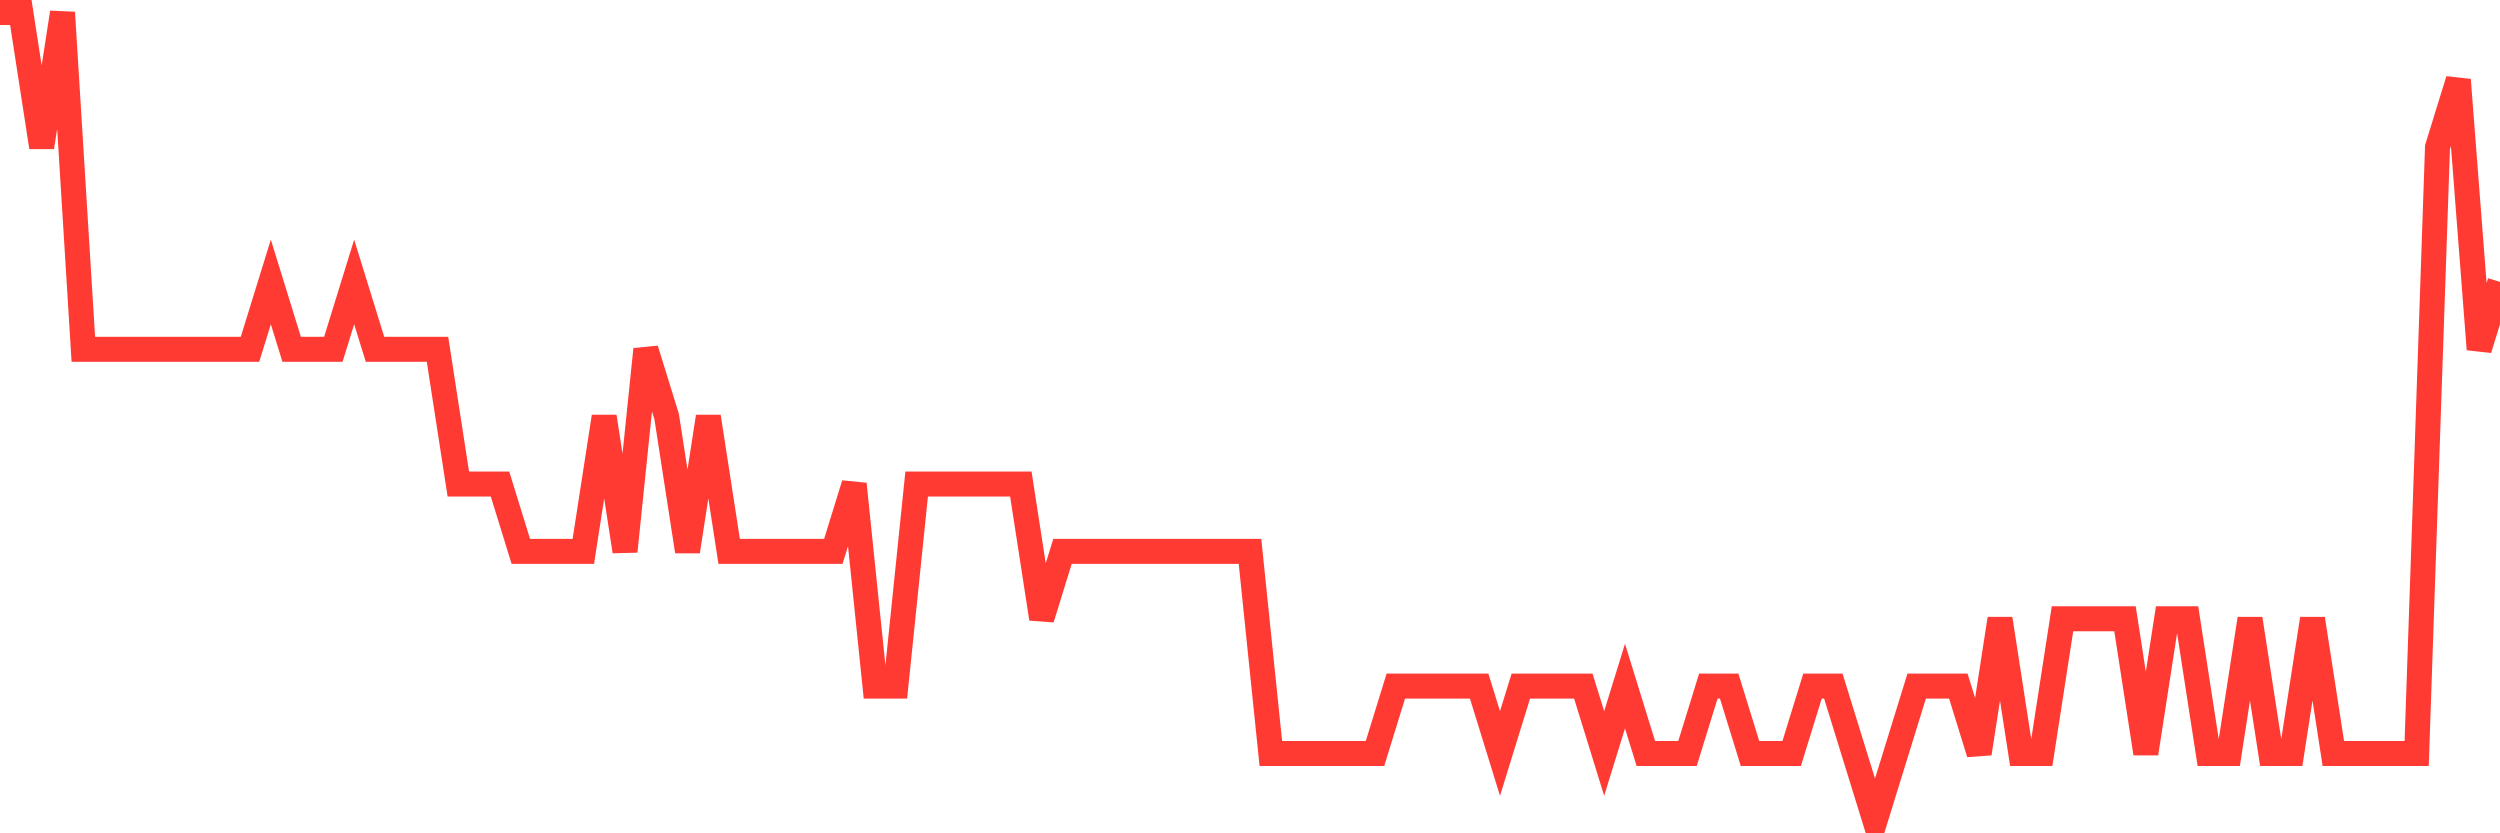 <svg
  xmlns="http://www.w3.org/2000/svg"
  xmlns:xlink="http://www.w3.org/1999/xlink"
  width="120"
  height="40"
  viewBox="0 0 120 40"
  preserveAspectRatio="none"
>
  <polyline
    points="0,0.6 1,0.6 2,7.067 3,0.6 4,16.767 5,16.767 6,16.767 7,16.767 8,16.767 9,16.767 10,16.767 11,16.767 12,16.767 13,13.533 14,16.767 15,16.767 16,16.767 17,13.533 18,16.767 19,16.767 20,16.767 21,16.767 22,23.233 23,23.233 24,23.233 25,26.467 26,26.467 27,26.467 28,26.467 29,20 30,26.467 31,16.767 32,20 33,26.467 34,20 35,26.467 36,26.467 37,26.467 38,26.467 39,26.467 40,26.467 41,23.233 42,32.933 43,32.933 44,23.233 45,23.233 46,23.233 47,23.233 48,23.233 49,23.233 50,29.7 51,26.467 52,26.467 53,26.467 54,26.467 55,26.467 56,26.467 57,26.467 58,26.467 59,26.467 60,26.467 61,36.167 62,36.167 63,36.167 64,36.167 65,36.167 66,36.167 67,32.933 68,32.933 69,32.933 70,32.933 71,32.933 72,36.167 73,32.933 74,32.933 75,32.933 76,32.933 77,36.167 78,32.933 79,36.167 80,36.167 81,36.167 82,32.933 83,32.933 84,36.167 85,36.167 86,36.167 87,32.933 88,32.933 89,36.167 90,39.4 91,36.167 92,32.933 93,32.933 94,32.933 95,36.167 96,29.7 97,36.167 98,36.167 99,29.7 100,29.7 101,29.7 102,29.7 103,36.167 104,29.7 105,29.7 106,36.167 107,36.167 108,29.7 109,36.167 110,36.167 111,29.7 112,36.167 113,36.167 114,36.167 115,36.167 116,36.167 117,7.067 118,3.833 119,16.767 120,13.533"
    fill="none"
    stroke="#ff3a33"
    stroke-width="1.2"
  >
  </polyline>
</svg>